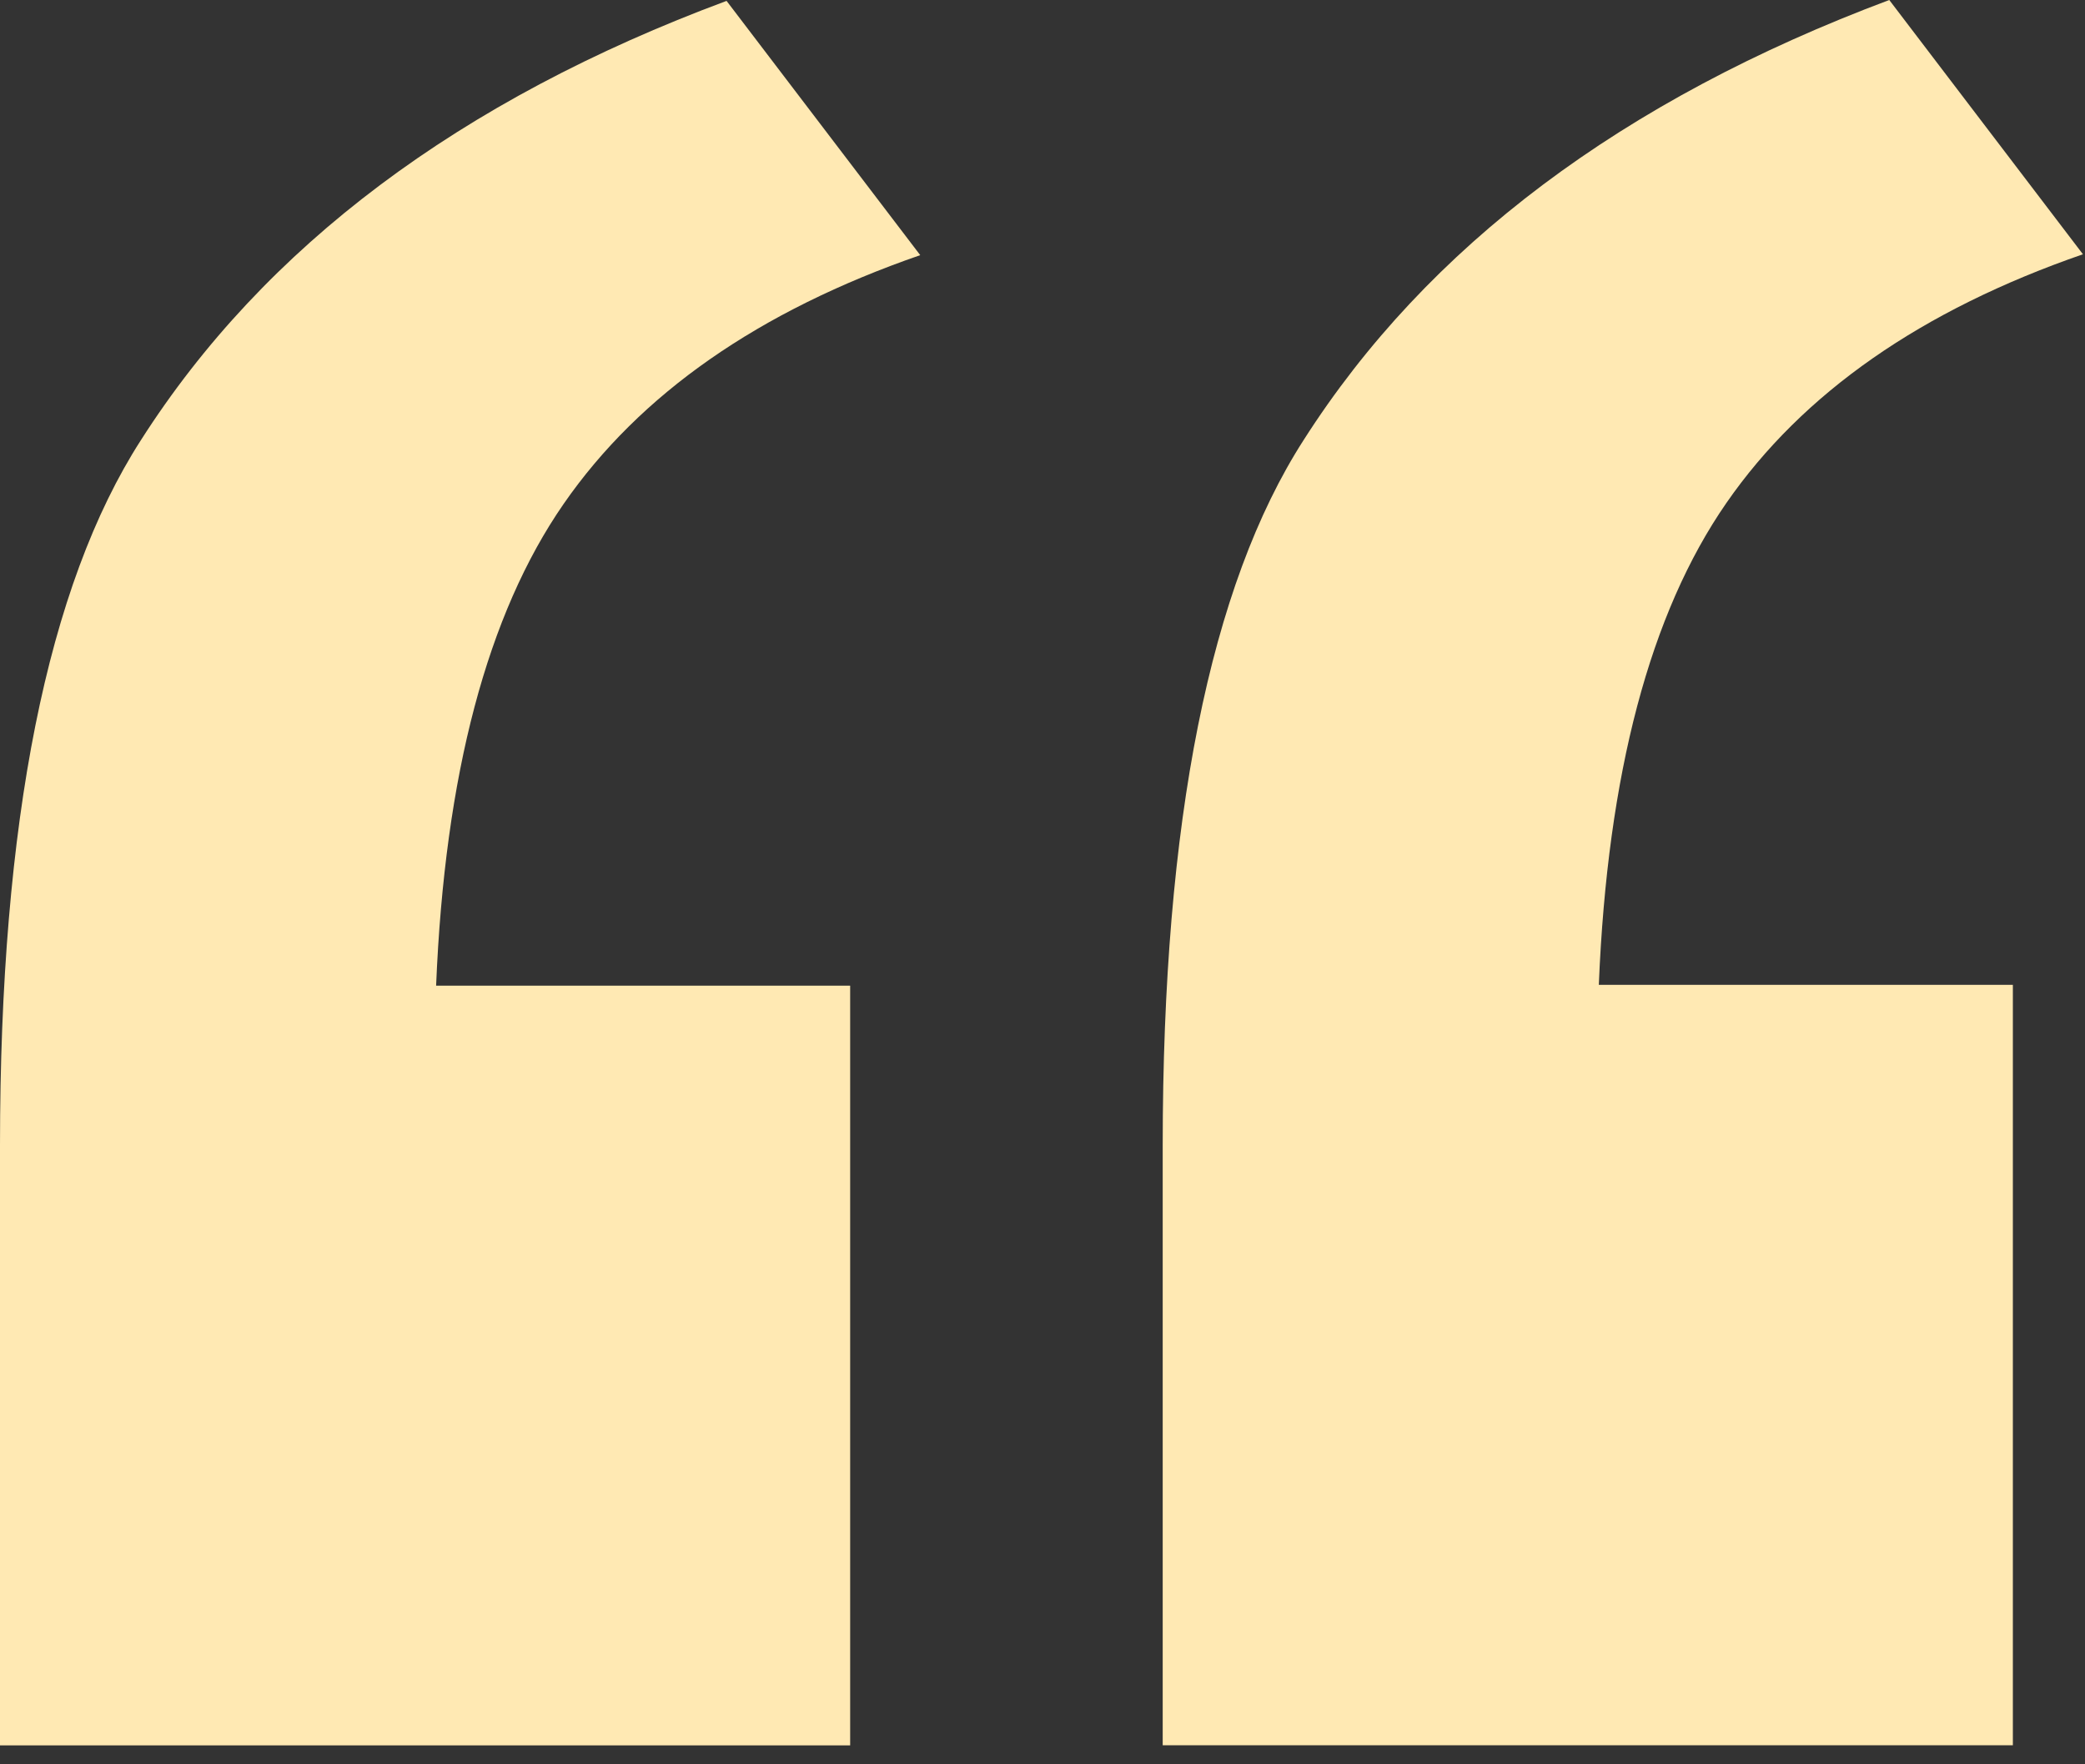 <svg width="104" height="88" viewBox="0 0 104 88" fill="none" xmlns="http://www.w3.org/2000/svg">
<rect x="0" y="0" width="104" height="88" fill="#333333" stroke="none"/>
<path d="M42.406 49.164V87.055H0V57.135C0 40.958 2.356 29.218 7.028 21.954C13.193 12.295 22.931 4.991 36.241 0.044L45.901 12.726C37.851 15.514 31.922 19.637 28.114 25.134C24.305 30.631 22.185 38.641 21.753 49.164H42.406Z" fill="#FFE9B3"/>
<path d="M100.402 49.16V87.05H57.996V57.13C57.996 40.953 60.352 29.213 65.025 21.949C71.189 12.29 80.927 4.987 94.237 0L103.897 12.682C95.847 15.47 89.918 19.593 86.11 25.09C82.301 30.587 80.181 38.597 79.749 49.12H100.402V49.16Z" fill="#FFE9B3"/>
</svg>
